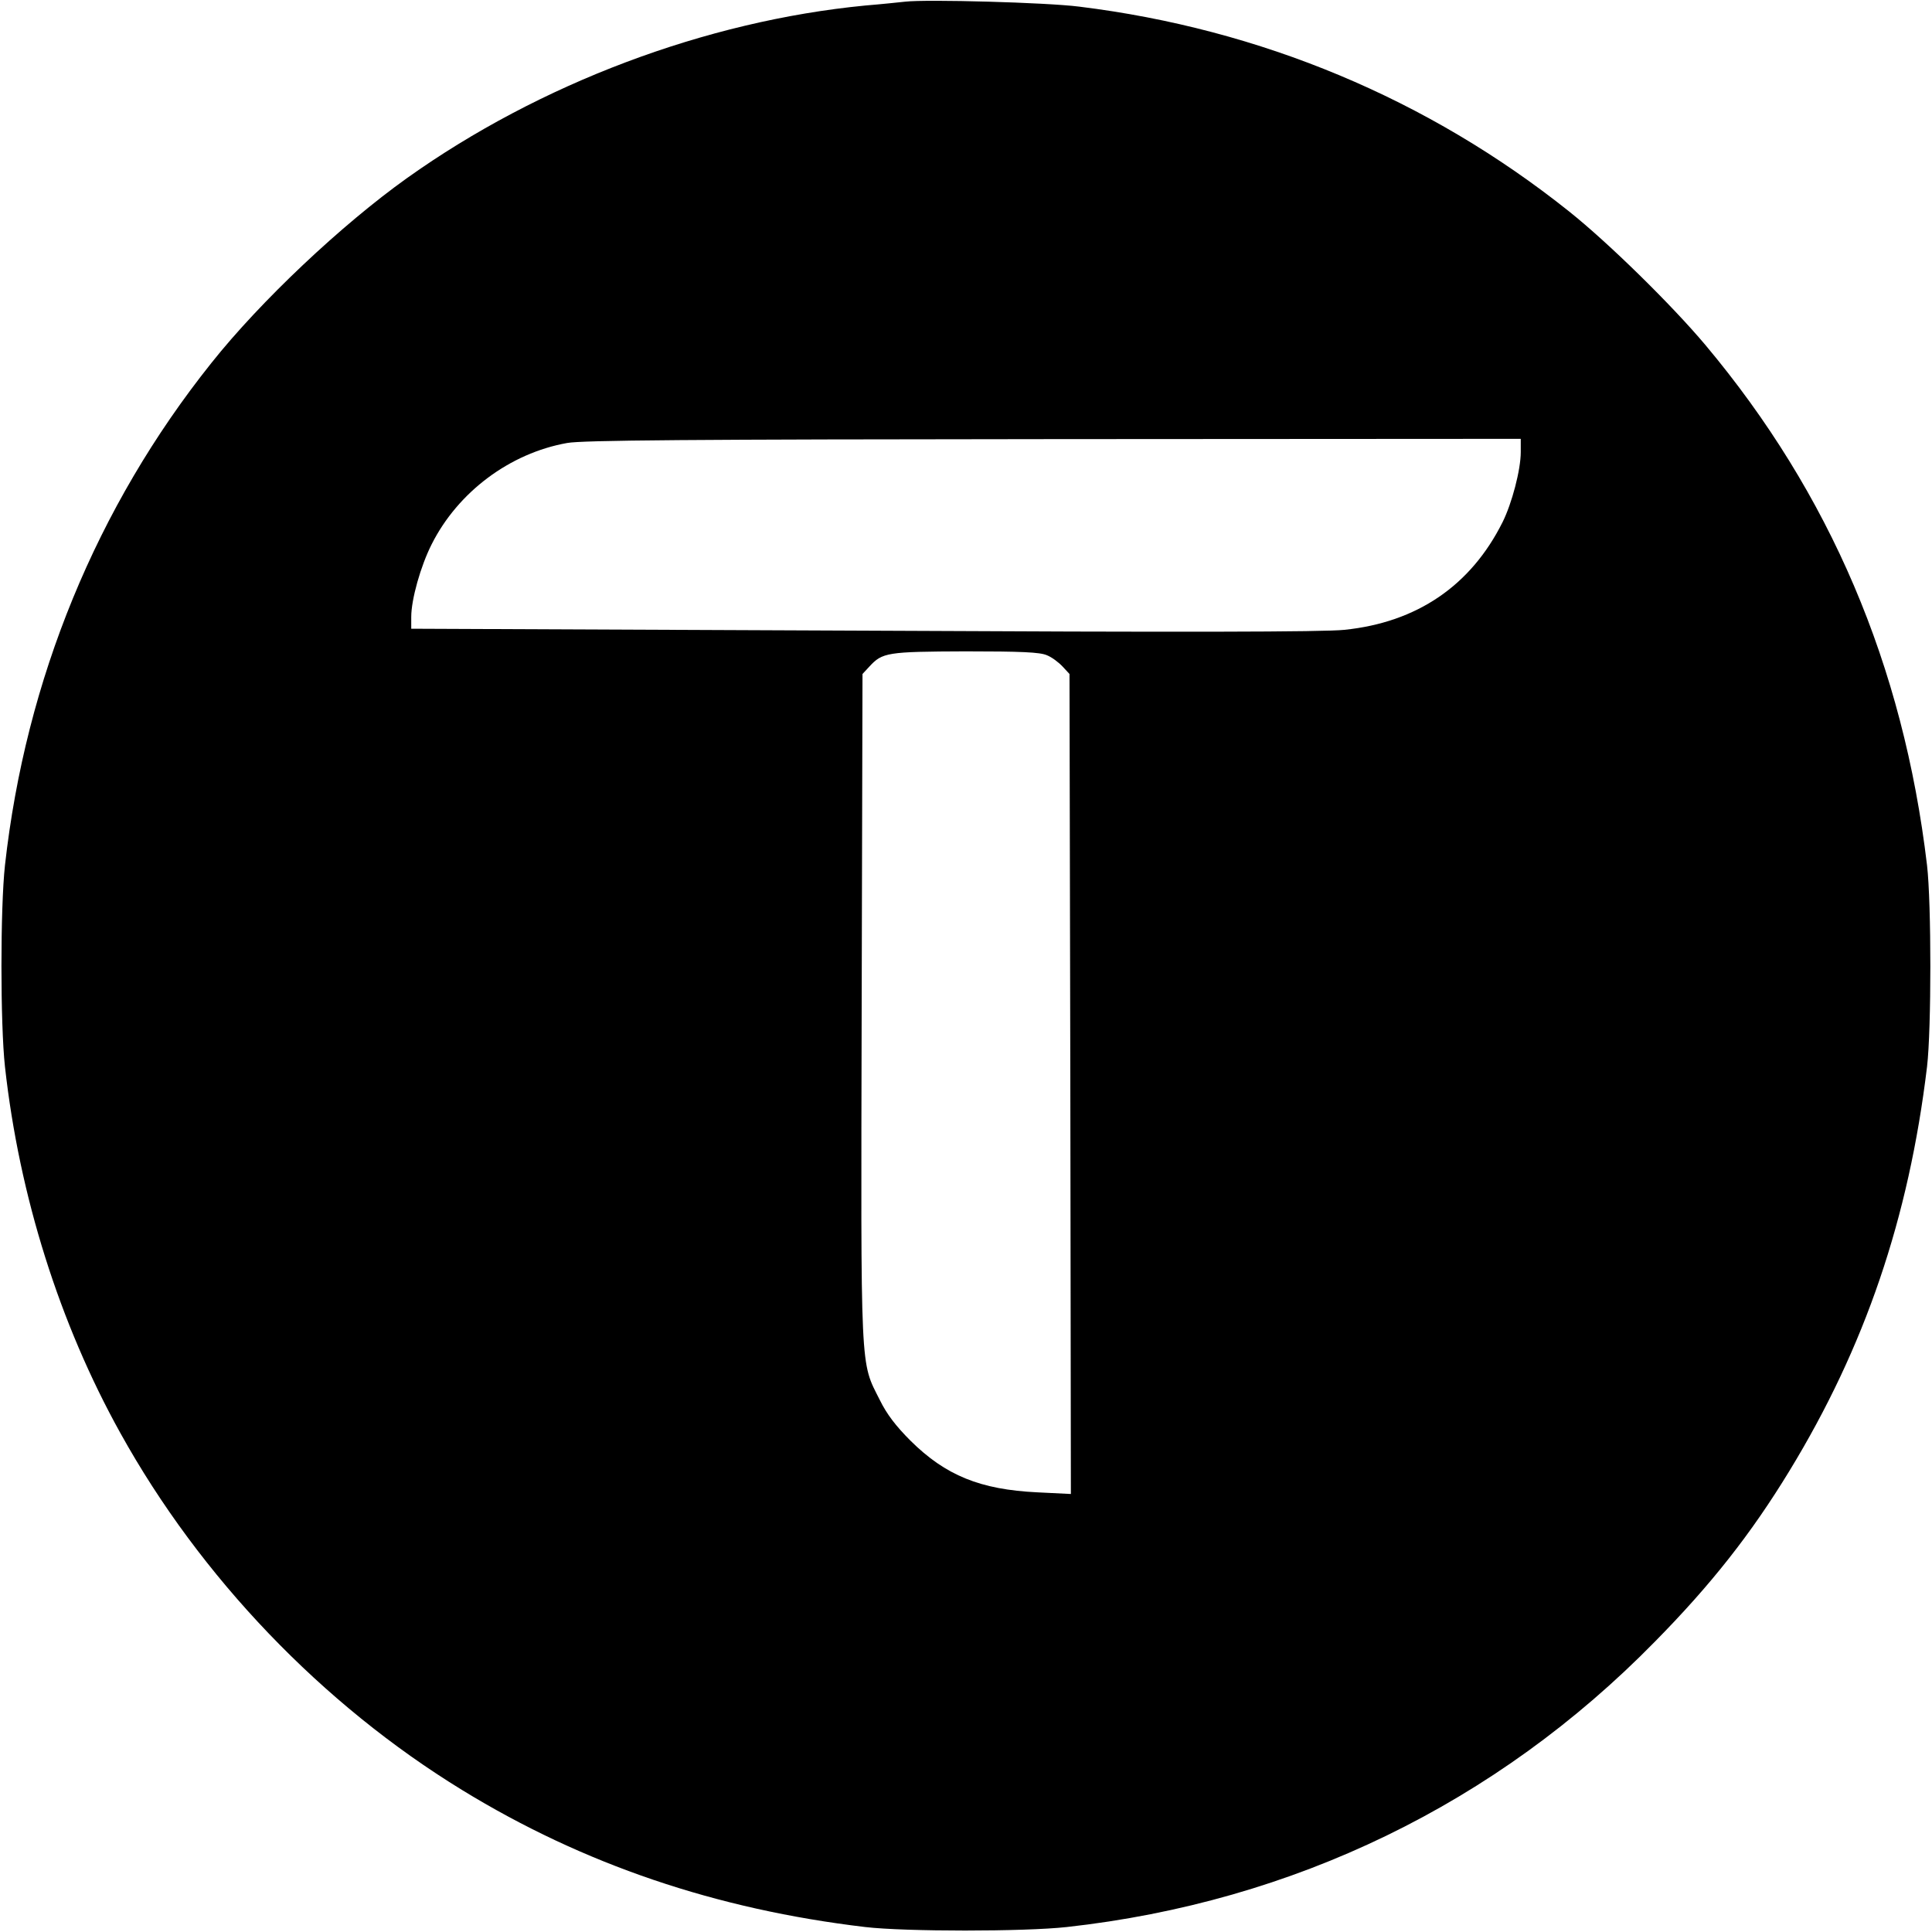 <svg xmlns="http://www.w3.org/2000/svg" width="933.333" height="933.333" version="1.0" viewBox="0 0 700 700"><path d="M328 .6c-1.9.2-8.4.9-14.5 1.4-57.8 5.6-118 28.3-166 62.5-23.7 16.9-53.1 44.6-70.9 67C35 183.6 9.3 246.2 1.8 313.5c-1.7 15.5-1.7 57.5 0 73 5.2 46.9 19.8 93.1 41.8 132.7 29 52.3 73.1 98.3 123.9 129.4 43.9 26.9 92 43.2 146 49.6 14.5 1.7 57.6 1.7 73 0 82.2-9.1 155.6-44.7 213.1-103.4 20.3-20.6 34.8-39 48.7-61.8 27.4-44.9 43.3-91.6 49.9-146.5 1.6-13.6 1.6-59.2 0-73C689.6 241 663 178.8 617.9 125c-12.2-14.5-35.1-37-49.4-48.4-51-40.7-111.7-66.1-177.5-74.2C379.3.9 335.7-.3 328 .6m223 163.2c0 6.4-3.2 18.6-6.6 25.4-11.5 23-31 36.3-57.3 39-7.5.8-58.3.9-174.3.3l-163.8-.7v-4.3c0-6.3 3.4-18.4 7.4-26.3 9.5-18.9 28.3-33 49.1-36.7 5.5-1 43.8-1.3 176.3-1.4L551 159zm-171.7 73.6c1.8.7 4.3 2.6 5.7 4.1l2.5 2.7.3 148.5.2 148.6-12.2-.6c-20.6-1-33.2-6.1-45.9-18.7-5.3-5.3-8.6-9.6-11.1-14.7-7.2-14.3-6.9-8-6.6-142.5l.3-120.6 2.5-2.7c4.7-5.1 6.4-5.4 34.8-5.5 20.1 0 27 .3 29.5 1.4"/></svg>